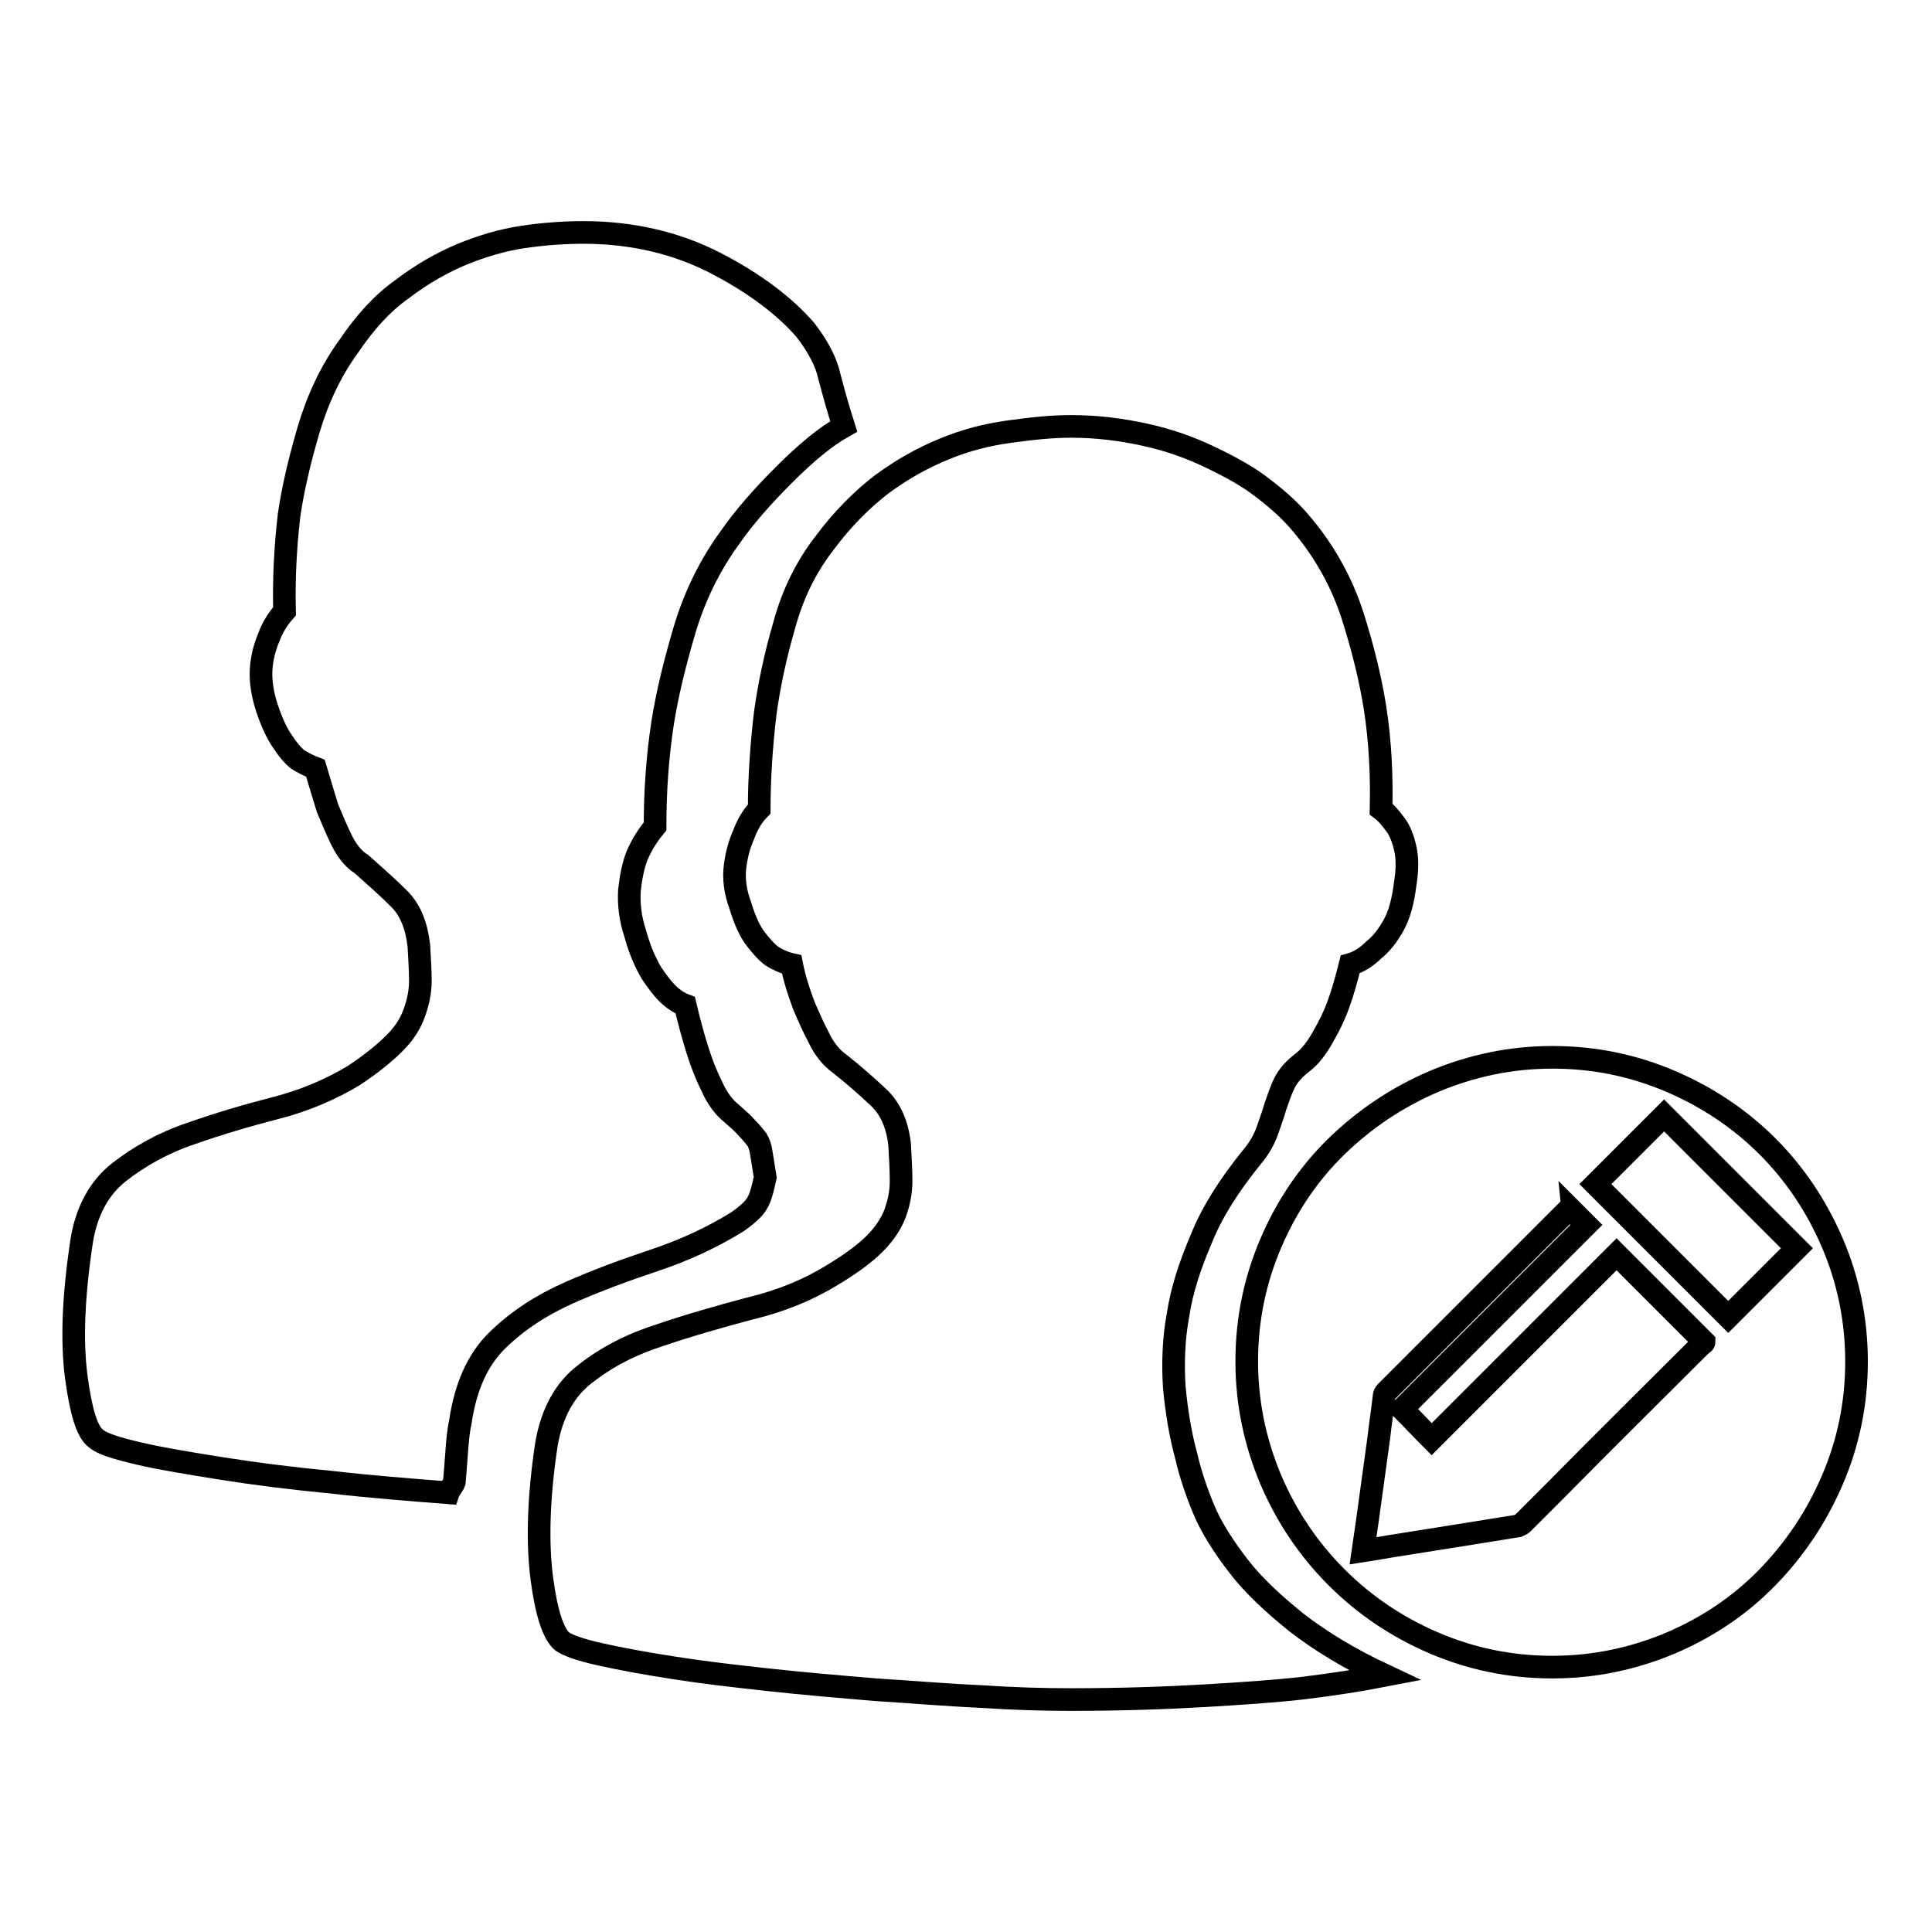 <?xml version="1.0" encoding="utf-8"?>
<!-- Svg Vector Icons : http://www.onlinewebfonts.com/icon -->
<!DOCTYPE svg PUBLIC "-//W3C//DTD SVG 1.1//EN" "http://www.w3.org/Graphics/SVG/1.1/DTD/svg11.dtd">
<svg version="1.1" xmlns="http://www.w3.org/2000/svg" xmlns:xlink="http://www.w3.org/1999/xlink" x="0px" y="0px" viewBox="0 0 256 256" enable-background="new 0 0 256 256" xml:space="preserve">
<g><g><path stroke-width="3" fill-opacity="0" stroke="#000000"  d="M205.7,192.3"/><path stroke-width="3" fill-opacity="0" stroke="#000000"  d="M101.4,156c-0.3,1.4-0.6,2.6-1,3.3c-0.4,0.8-1.3,1.6-2.7,2.6c-3.4,2.1-7.1,3.8-11,5.1c-3.9,1.3-7.7,2.7-11.3,4.3c-3.6,1.6-6.7,3.6-9.4,6.2c-2.7,2.6-4.3,6.2-5,10.9c-0.3,1.4-0.4,2.8-0.5,4.2c-0.1,1.4-0.2,2.6-0.3,3.8c-0.1,0.3-0.3,0.5-0.4,0.7c-0.1,0.2-0.3,0.4-0.4,0.7c-5.1-0.4-10.3-0.8-15.5-1.4c-5.2-0.5-10-1.1-14.4-1.8s-8.1-1.3-11.1-2c-3-0.7-4.9-1.3-5.7-2c-1.2-0.9-2-3.7-2.6-8.2c-0.6-4.6-0.4-10.5,0.7-17.8c0.6-4,2.3-7.2,5-9.3c2.7-2.1,5.9-3.9,9.5-5.1c3.7-1.3,7.4-2.4,11.3-3.4c3.9-1,7.3-2.5,10.3-4.3c2.4-1.6,4.1-3,5.4-4.3c1.3-1.3,2.1-2.6,2.6-4c0.5-1.4,0.8-2.8,0.8-4.2c0-1.4-0.1-3-0.2-4.7c-0.3-2.6-1.1-4.7-2.6-6.2c-1.5-1.5-3.2-3-5-4.6c-1-0.6-1.9-1.7-2.6-3.1s-1.3-2.9-1.9-4.3c-0.5-1.6-1-3.3-1.6-5.3c-0.8-0.3-1.6-0.7-2.4-1.2c-0.6-0.5-1.3-1.3-2-2.4c-0.7-1-1.4-2.5-2-4.3c-0.6-1.8-0.9-3.6-0.8-5.2c0.1-1.6,0.5-3,1-4.2c0.5-1.4,1.3-2.6,2.1-3.5c-0.1-4.2,0.1-8.4,0.6-12.7c0.5-3.5,1.4-7.3,2.6-11.4c1.2-4,2.9-7.7,5.3-11c2.1-3.1,4.4-5.7,7.1-7.6c2.6-2,5.3-3.5,7.9-4.6c2.7-1.1,5.4-1.9,8.1-2.3c2.7-0.4,5.4-0.6,8-0.6c6.5,0,12.4,1.4,17.6,4.1s9.1,5.7,11.8,8.8c1.7,2.2,2.8,4.3,3.2,6.2c0.5,1.9,1.1,4.1,1.9,6.6c-2.5,1.4-5.1,3.6-7.9,6.4c-2.8,2.8-5.3,5.6-7.3,8.5C94,75,92,79.1,90.7,83.5c-1.3,4.4-2.3,8.5-2.9,12.3c-0.7,4.6-1,9.1-1,13.7c-1,1.2-1.8,2.5-2.4,3.9c-0.5,1.3-0.8,2.8-1,4.6c-0.1,1.8,0.1,3.7,0.8,5.8c0.6,2.2,1.4,3.9,2.1,5.1c0.8,1.2,1.5,2.1,2.1,2.7c0.8,0.8,1.6,1.3,2.4,1.6c0.5,2.1,1,4,1.6,5.9c0.5,1.6,1.1,3.2,1.9,4.8c0.7,1.6,1.6,2.8,2.6,3.6c0.9,0.8,1.6,1.4,2.1,2c0.5,0.5,0.9,1,1.3,1.5c0.3,0.5,0.5,1.1,0.6,1.9C101,153.6,101.2,154.7,101.4,156L101.4,156z"/><path stroke-width="3" fill-opacity="0" stroke="#000000"  d="M178.9,127.8c-0.5,2-1,3.8-1.6,5.4c-0.5,1.4-1.2,2.8-2,4.2c-0.8,1.4-1.6,2.5-2.6,3.3c-1.2,0.9-2,1.8-2.5,2.8c-0.5,1-0.8,2-1.2,3.1c-0.3,1.1-0.7,2.1-1.1,3.3c-0.4,1.1-1,2.2-2,3.4c-3,3.7-5.3,7.3-6.7,10.8c-1.5,3.5-2.6,6.8-3.1,10.1c-0.6,3.2-0.7,6.5-0.5,9.6c0.3,3.2,0.8,6.3,1.6,9.2c0.5,2.2,1.3,4.6,2.3,7c1,2.4,2.6,4.9,4.6,7.5c2,2.6,4.6,5,7.7,7.5c3.1,2.4,7,4.8,11.7,7c-3.1,0.6-6.8,1.2-11,1.7c-3.5,0.4-7.9,0.7-13,1c-5.2,0.3-11.1,0.5-17.7,0.5c-3.4,0-7.3-0.1-11.8-0.4c-4.5-0.2-9.1-0.6-13.9-0.9c-4.8-0.4-9.5-0.8-14.1-1.3c-4.6-0.5-8.9-1-12.7-1.6c-3.9-0.6-7.1-1.2-9.8-1.8c-2.7-0.6-4.3-1.2-5-1.7c-1.2-1-2.1-3.8-2.7-8.3c-0.6-4.6-0.5-10.5,0.6-17.8c0.7-4.1,2.4-7.3,5.2-9.4c2.8-2.2,6.1-3.9,9.9-5.1c3.8-1.3,7.7-2.4,11.8-3.5c4.2-1,7.8-2.5,10.9-4.4c2.5-1.5,4.4-2.9,5.7-4.2c1.3-1.3,2.2-2.7,2.7-4c0.5-1.4,0.8-2.8,0.8-4.3s-0.1-3.1-0.2-4.9c-0.3-2.6-1.2-4.7-2.8-6.2c-1.6-1.5-3.3-3-5.2-4.5c-1-0.7-2-1.9-2.7-3.4c-0.8-1.5-1.4-2.9-2-4.3c-0.6-1.6-1.2-3.4-1.6-5.4c-0.9-0.2-1.8-0.6-2.6-1.1c-0.7-0.5-1.4-1.3-2.1-2.2c-0.8-1-1.5-2.5-2.1-4.5c-0.7-1.9-0.9-3.6-0.7-5.2c0.2-1.6,0.6-3,1.1-4.1c0.5-1.4,1.2-2.6,2.1-3.5c0-4.2,0.3-8.5,0.8-12.7c0.5-3.6,1.3-7.5,2.5-11.6c1.1-4.1,2.9-7.8,5.4-11c2.3-3.1,4.9-5.7,7.5-7.7c2.7-2,5.4-3.5,8.3-4.7s5.7-1.9,8.6-2.3c2.9-0.4,5.6-0.7,8.2-0.7c3.4,0,6.6,0.4,9.8,1.1s6,1.7,8.7,3c2.7,1.3,5.1,2.6,7.1,4.2c2.1,1.6,3.8,3.2,5.1,4.8c3,3.6,5.2,7.6,6.6,11.9c1.4,4.4,2.4,8.5,3,12.3c0.7,4.5,0.9,9,0.8,13.4c0.8,0.6,1.4,1.4,2,2.2c0.5,0.7,0.9,1.7,1.2,3c0.3,1.3,0.3,2.8,0,4.7c-0.3,2.4-0.8,4.2-1.6,5.6c-0.8,1.4-1.6,2.4-2.6,3.2C181.1,126.8,180,127.5,178.9,127.8L178.9,127.8z"/><path stroke-width="3" fill-opacity="0" stroke="#000000"  d="M242.8,164.7c-2.1-4.9-5-9.2-8.6-12.8c-3.6-3.6-7.9-6.5-12.8-8.6c-4.9-2.1-10.1-3.2-15.7-3.2c-5.5,0-10.7,1.1-15.7,3.2c-4.9,2.1-9.2,5-12.9,8.6c-3.7,3.6-6.6,7.9-8.7,12.8c-2.1,4.9-3.2,10.1-3.2,15.7c0,5.5,1.1,10.7,3.2,15.7c2.1,4.9,5,9.2,8.7,12.9c3.7,3.7,8,6.6,12.9,8.7c4.9,2.1,10.1,3.2,15.7,3.2c5.5,0,10.7-1.1,15.7-3.2c4.9-2.1,9.2-5,12.8-8.7c3.6-3.7,6.5-8,8.6-12.9c2.1-4.9,3.2-10.1,3.2-15.7C246,174.9,244.9,169.6,242.8,164.7z M225.5,178.1c-6.4,6.4-12.8,12.7-19.1,19.1c-1.6,1.6-3.1,3.1-4.7,4.7c-0.1,0.1-0.4,0.2-0.6,0.3c-5.6,0.9-11.2,1.8-16.9,2.7c-1.2,0.2-2.3,0.4-3.6,0.6c0.2-1.4,0.4-2.8,0.6-4.1c0.5-3.6,1-7.3,1.5-10.9c0.2-1.8,0.5-3.7,0.7-5.5c0-0.2,0.1-0.4,0.3-0.6c8-8,16.1-16.1,24.1-24.1c0.1-0.1,0.2-0.1,0.2-0.2c0.7,0.7,1.4,1.4,2.2,2.2c-8.1,8.1-16.3,16.3-24.4,24.4c1.3,1.3,2.6,2.7,3.9,4c8.2-8.2,16.3-16.3,24.5-24.5c3.9,3.9,7.7,7.7,11.6,11.6C225.8,178,225.6,178,225.5,178.1z M229,174.5c-5.8-5.8-11.7-11.7-17.6-17.6c3-3,6-6,9.1-9.1c5.9,5.9,11.7,11.7,17.6,17.6C235.1,168.4,232,171.5,229,174.5z"/></g></g>
</svg>